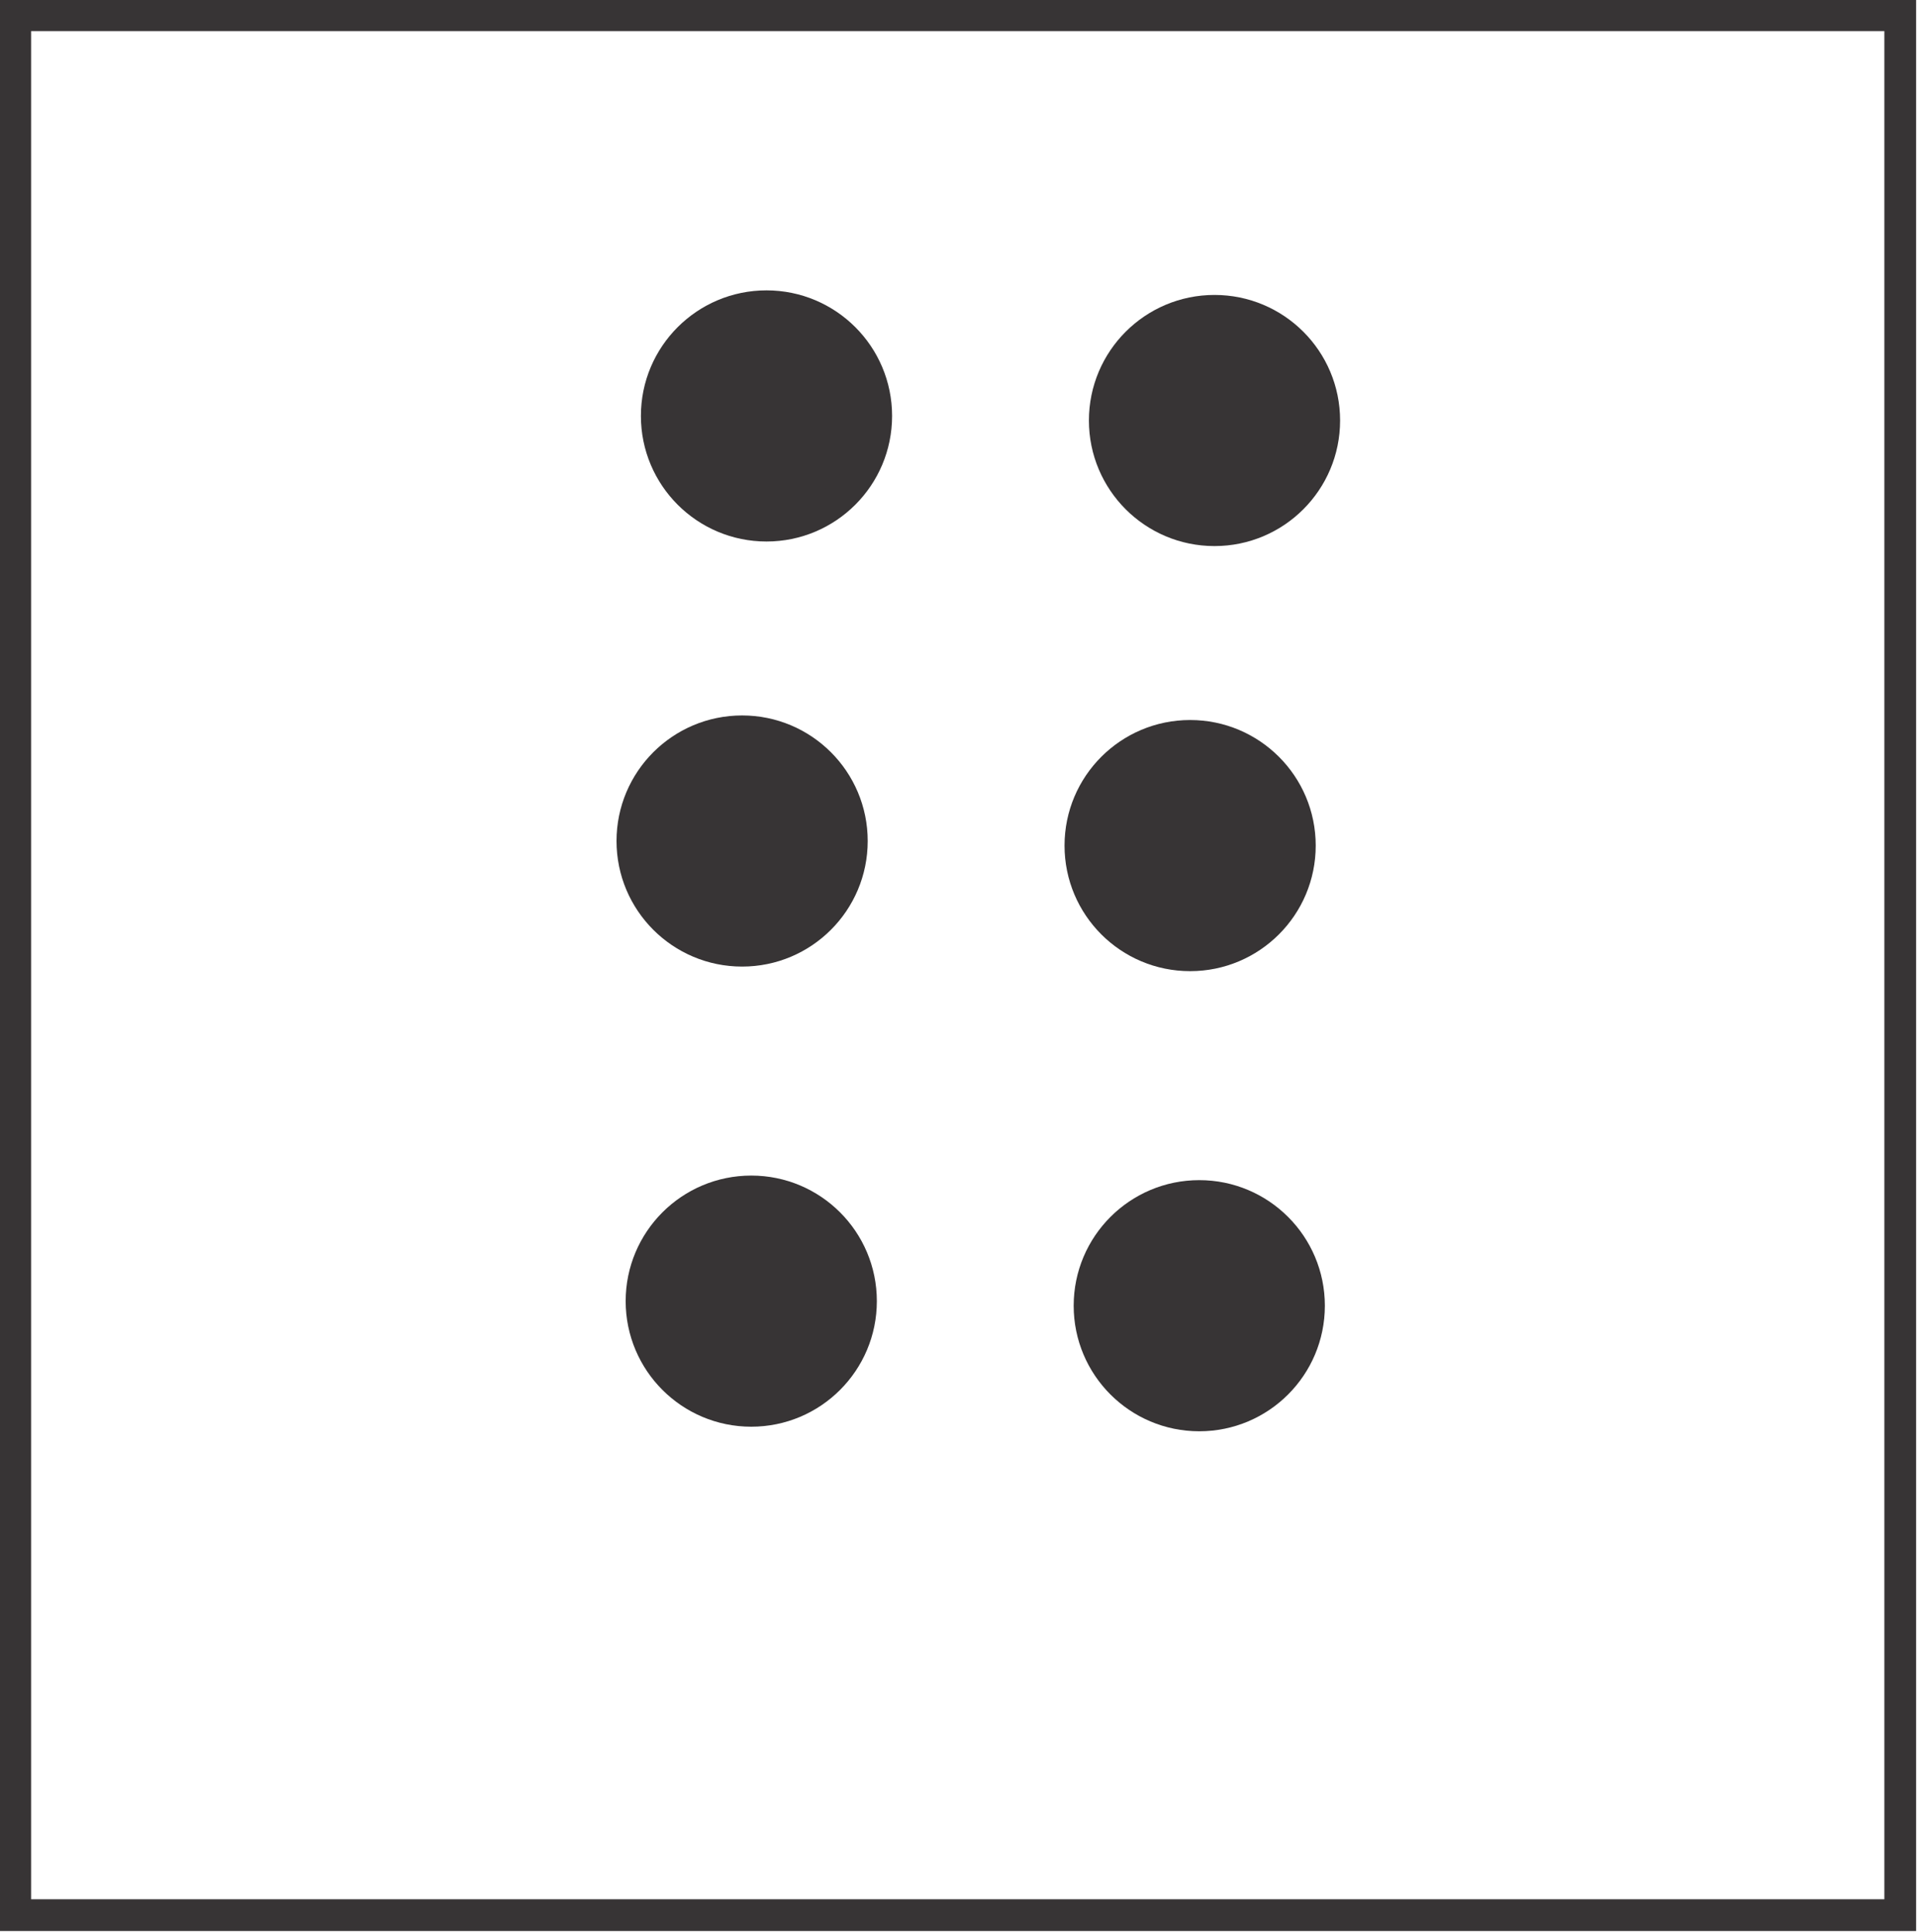 <?xml version="1.0" encoding="UTF-8"?>
<!DOCTYPE svg PUBLIC "-//W3C//DTD SVG 1.1//EN" "http://www.w3.org/Graphics/SVG/1.1/DTD/svg11.dtd">
<!-- Creator: CorelDRAW X6 -->
<svg xmlns="http://www.w3.org/2000/svg" xml:space="preserve" width="1.258in" height="1.268in" version="1.1" style="shape-rendering:geometricPrecision; text-rendering:geometricPrecision; image-rendering:optimizeQuality; fill-rule:evenodd; clip-rule:evenodd"
viewBox="0 0 1258 1268"
 xmlns:xlink="http://www.w3.org/1999/xlink">
 <defs>
  <style type="text/css">
   <![CDATA[
    .str0 {stroke:#373435;stroke-width:20.835}
    .fil0 {fill:none}
    .fil1 {fill:#373435}
   ]]>
  </style>
 </defs>
 <g id="Layer_x0020_1">
  <g id="_507891304">
   <rect class="fil0 str0" x="10" y="10" width="1237" height="1247"/>
   <circle class="fil1 str0" cx="503" cy="273" r="72"/>
   <circle class="fil1 str0" cx="797" cy="276" r="72"/>
   <circle class="fil1 str0" cx="487" cy="552" r="72"/>
   <circle class="fil1 str0" cx="781" cy="555" r="72"/>
   <circle class="fil1 str0" cx="493" cy="854" r="72"/>
   <circle class="fil1 str0" cx="787" cy="857" r="72"/>
  </g>
 </g>
</svg>

